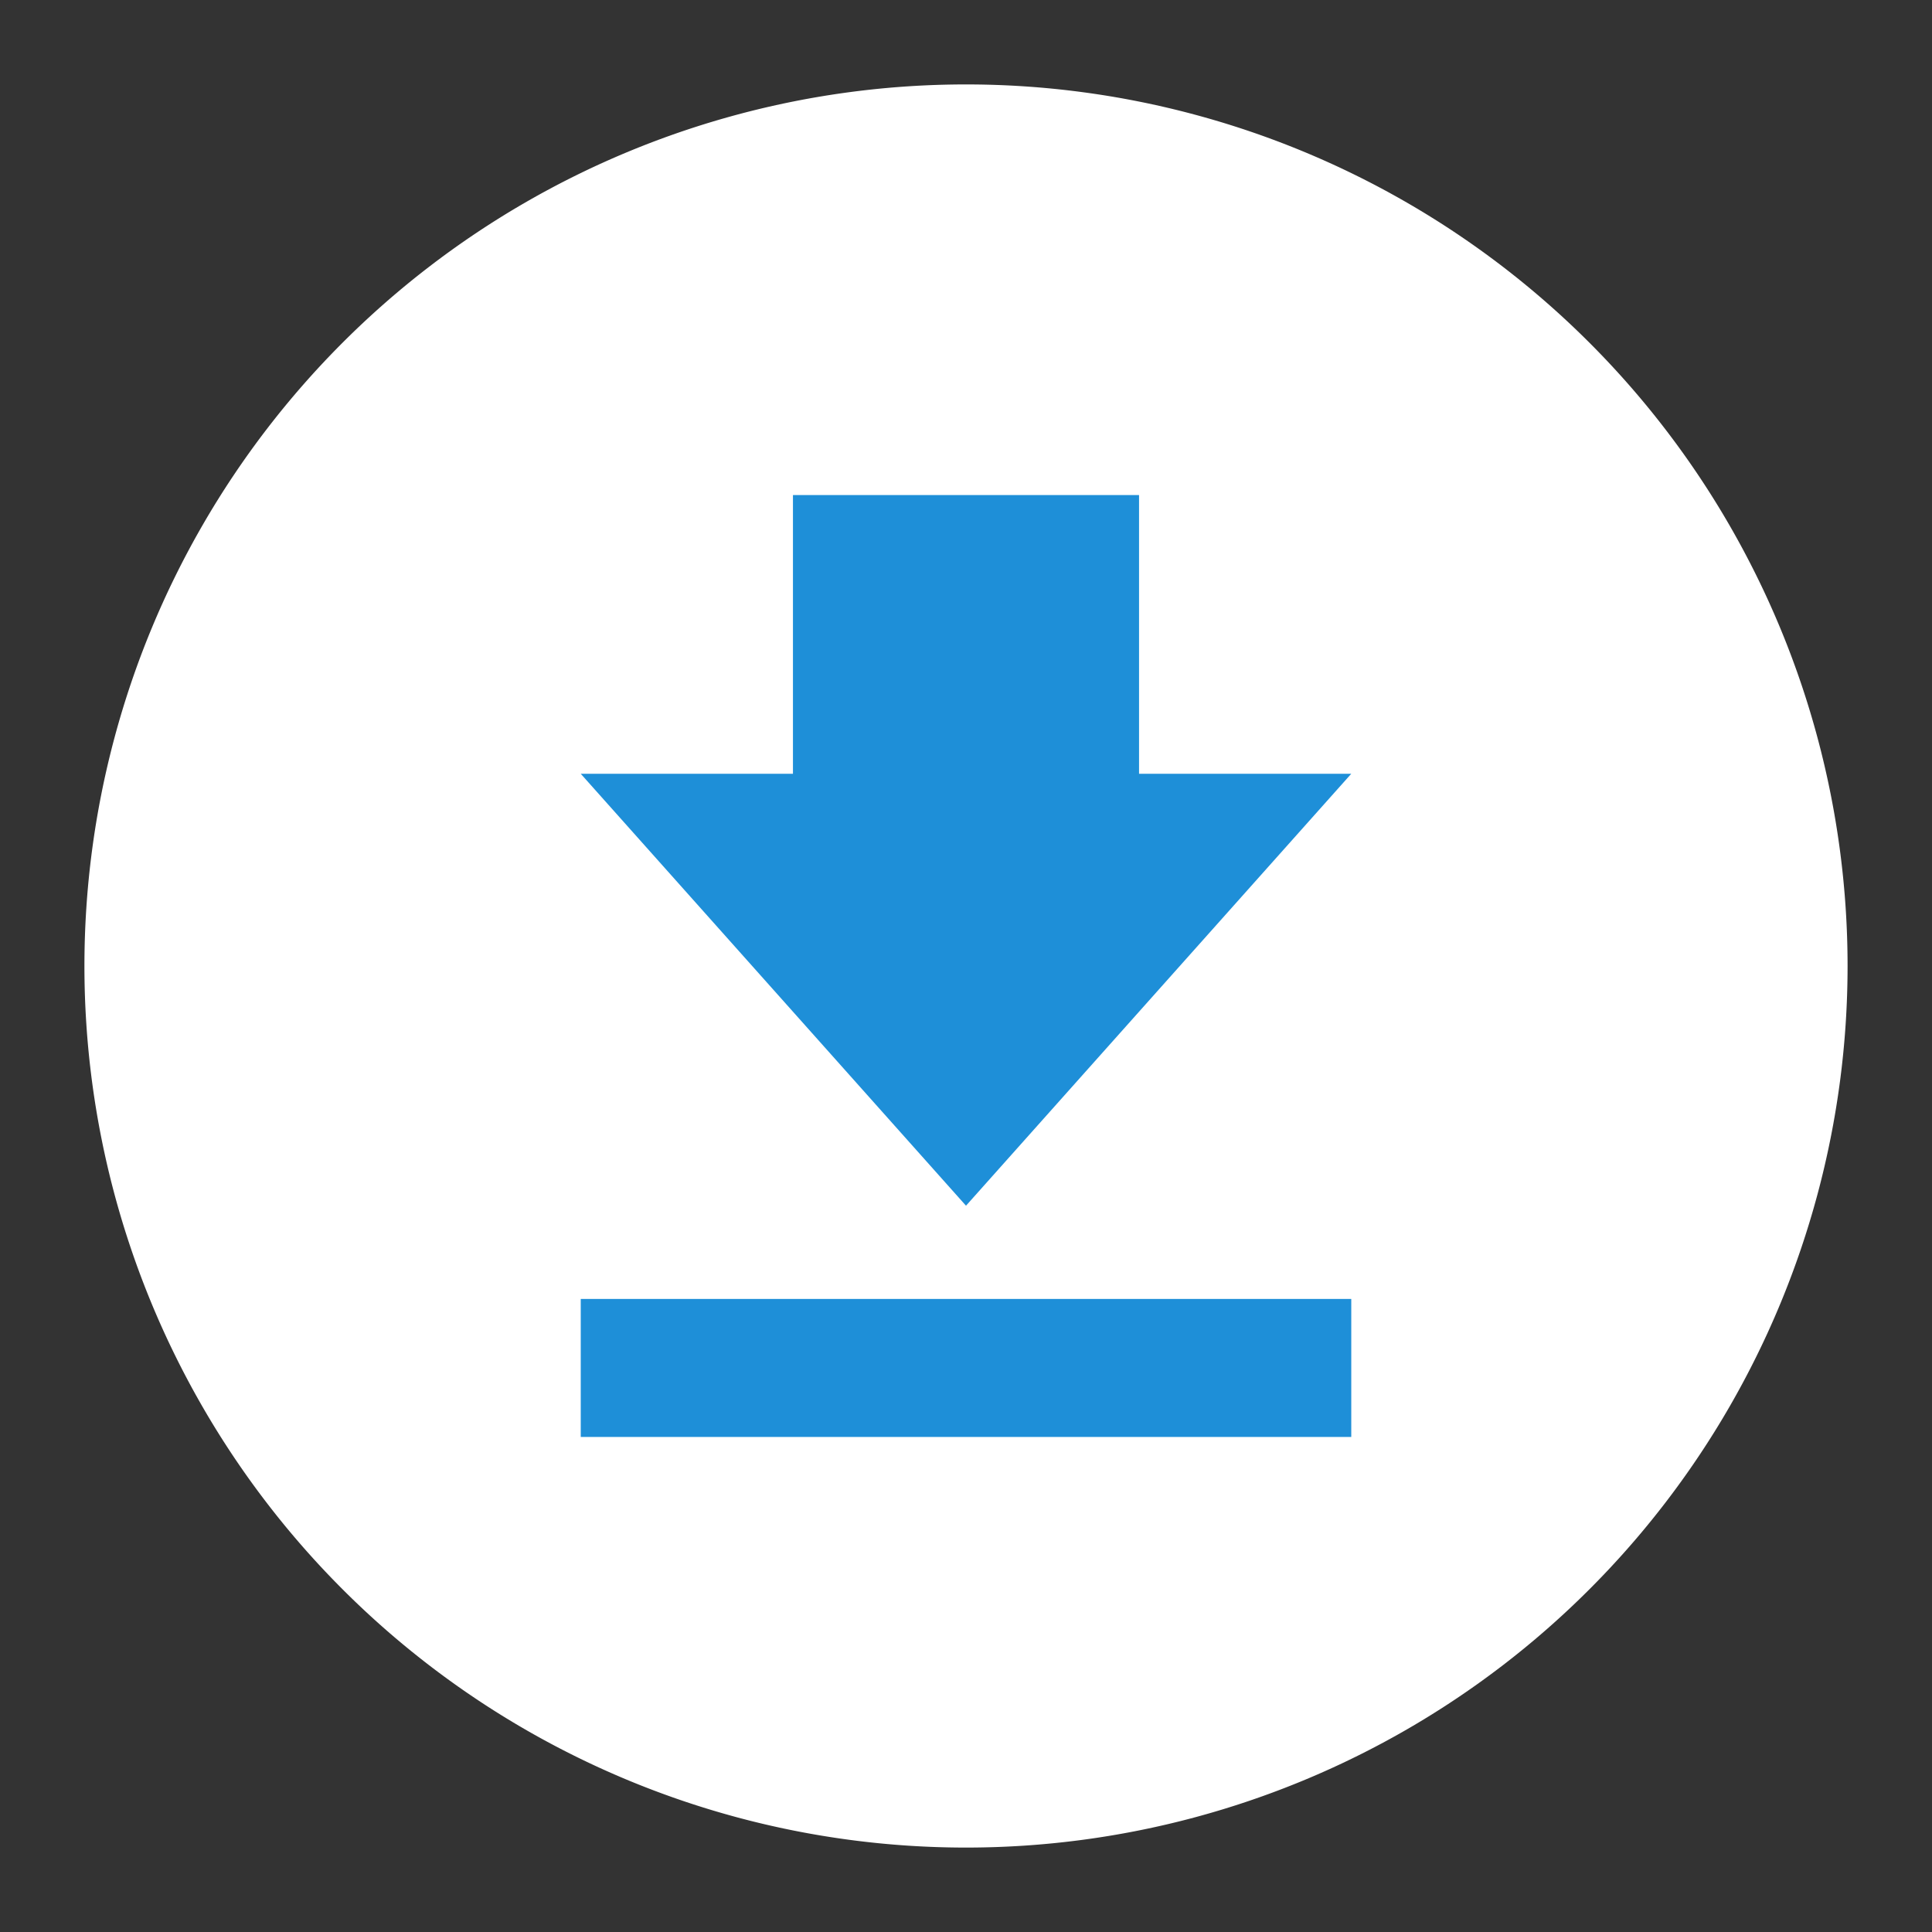 <?xml version="1.0" encoding="UTF-8" standalone="no"?><svg xmlns:svg="http://www.w3.org/2000/svg" xmlns="http://www.w3.org/2000/svg" version="1.1" style="overflow:visible" viewBox="-250 -250 500 500" height="2000px" width="2000px"><rect x="-250" y="-250" width="500" height="500" fill="#333333" stroke="none"/><rect fill-opacity="0" fill="rgb(0,0,0)" height="500" width="500" y="-250" x="-250" /><svg version="1.1" y="-250" x="-250" viewBox="-250 -250 500 500" height="500px" width="500px" style="overflow:visible"><g transform="rotate(0,0,0)" stroke-linejoin="round" fill="#fff"><path stroke-linecap="round" stroke-linejoin="round" stroke-width="0" stroke-opacity="0" stroke="rgb(0,0,0)" fill="rgb(255,255,255)" d="m228.15 0a228.15 228.15 0 0 1-228.15 228.15a228.15 228.15 0 0 1-228.15-228.15a228.15 228.15 0 0 1 228.15-228.15a228.15 228.15 0 0 1 228.15 228.15z" /></g></svg><svg version="1.1" y="-250" x="-250" viewBox="-250 -250 500 500" height="500px" width="500px" style="overflow:visible"><g transform="rotate(0,0,0)" stroke-linejoin="round" fill="#fff"><path stroke-linecap="butt" stroke-linejoin="round" stroke-width="0" stroke-opacity="0" stroke="rgb(0,0,0)" fill="rgb(30,143,216)" d="m-44.784-121.884v72.131h-54.923l99.707 111.79l99.707-111.79h-54.923v-72.131z" /><path stroke-linecap="butt" stroke-linejoin="round" stroke-width="0" stroke-opacity="0" stroke="rgb(0,0,0)" fill="rgb(30,143,216)" d="m-99.704 86.166h199.41v35.717h-199.41z" /></g></svg></svg>